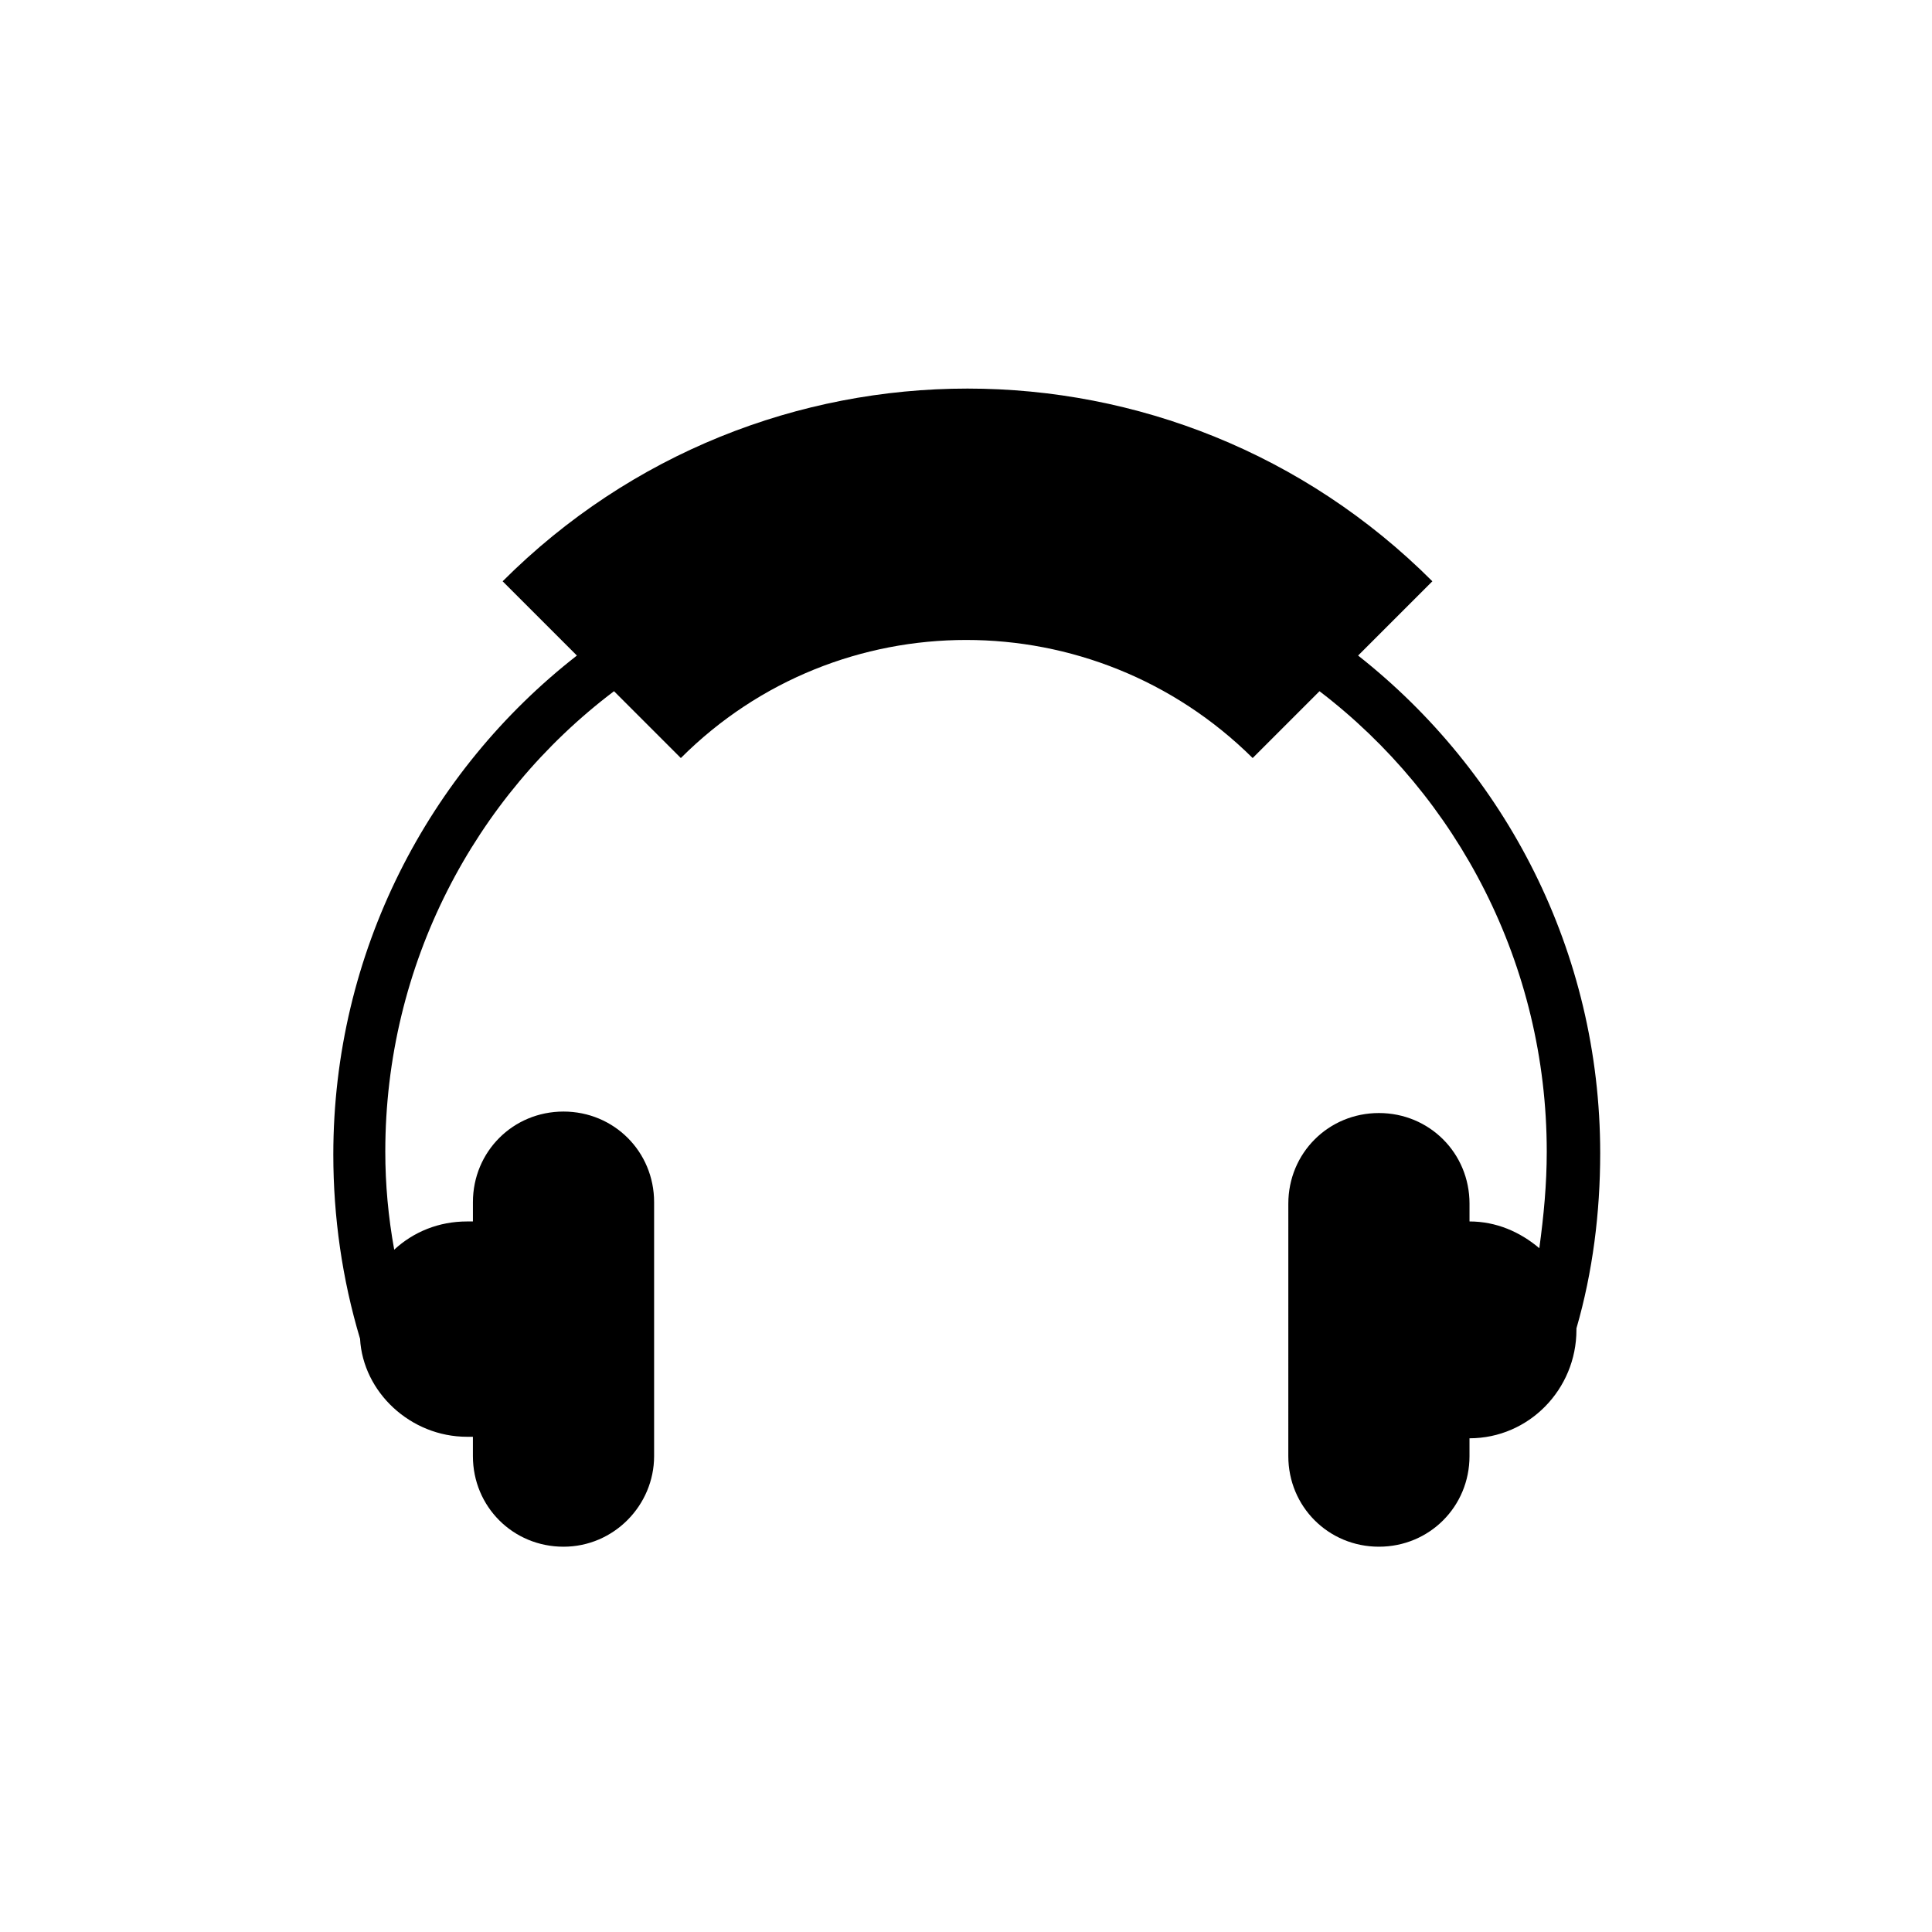<?xml version="1.0" encoding="UTF-8"?>
<!-- Uploaded to: SVG Repo, www.svgrepo.com, Generator: SVG Repo Mixer Tools -->
<svg fill="#000000" width="800px" height="800px" version="1.1" viewBox="144 144 512 512" xmlns="http://www.w3.org/2000/svg">
 <path d="m267.75 524.77h1.574v5.117c0 13.383 10.629 24.008 24.008 24.008 13.383 0.004 24.012-11.02 24.012-24.008v-67.305c0-13.383-10.629-24.008-24.008-24.008-13.383 0-24.008 10.629-24.008 24.008v5.117h-1.574c-7.477 0-14.168 2.754-19.285 7.477-1.574-8.66-2.363-17.32-2.363-25.977 0-49.594 23.617-94.07 60.613-122.02 5.902 5.902 11.809 11.809 17.711 17.711 41.723-41.723 109.42-41.723 151.54 0 5.902-5.902 11.809-11.809 17.711-17.711 36.605 27.945 60.223 72.422 60.223 122.02 0 8.66-0.789 16.926-1.969 25.586-5.117-4.328-11.414-7.086-18.5-7.086v-4.723c0-13.383-10.629-24.008-24.008-24.008-13.383 0-24.008 10.629-24.008 24.008l-0.004 66.91c0 13.383 10.629 24.008 24.008 24.008 13.383 0 24.008-10.629 24.008-24.008v-4.723c15.742 0 28.34-12.988 28.34-28.734v-0.395c4.328-14.957 6.297-30.699 6.297-46.445 0-53.531-25.191-101.16-64.156-131.86 6.691-6.691 13.383-13.383 19.68-19.68-68.094-68.094-178.3-68.094-246.39 0 6.691 6.691 12.988 12.988 19.68 19.68-39.359 30.699-64.551 78.719-64.551 132.25 0 16.531 2.363 33.062 7.086 48.805 0.789 14.172 13.387 25.98 28.344 25.98z"/>
</svg>